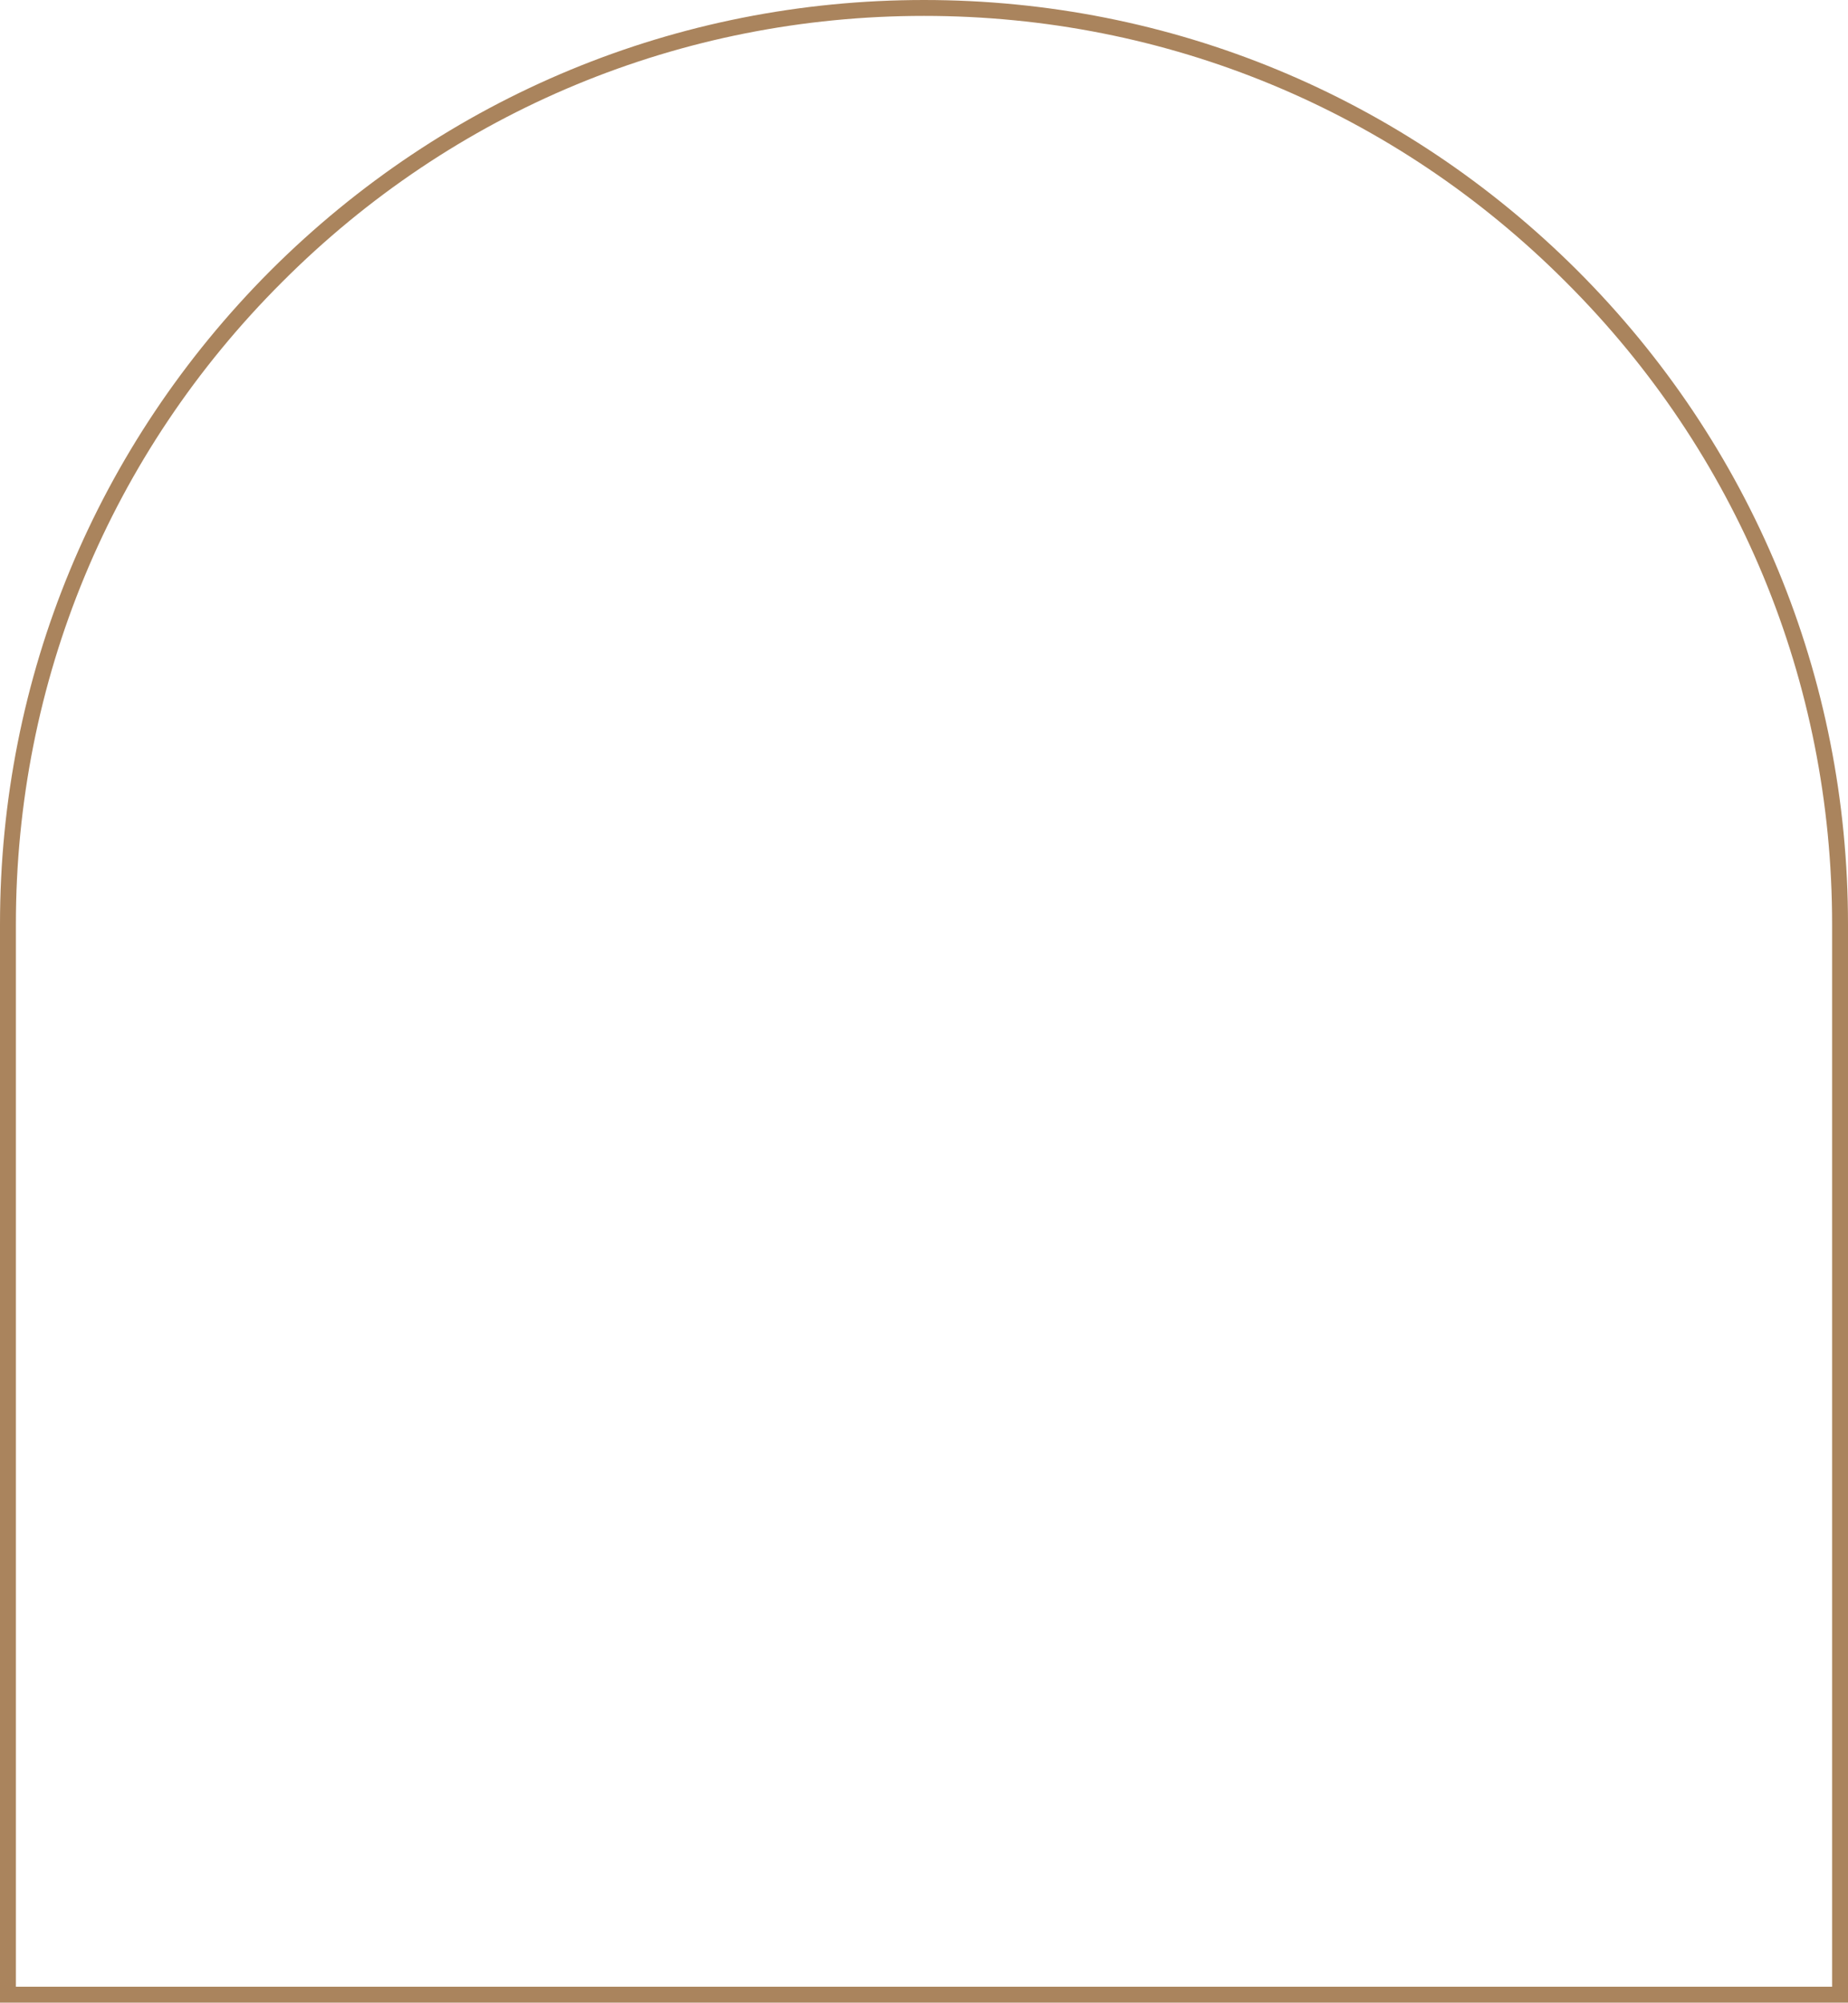 <?xml version="1.0" encoding="UTF-8" standalone="no"?><svg xmlns="http://www.w3.org/2000/svg" xmlns:xlink="http://www.w3.org/1999/xlink" fill="#000000" height="504" preserveAspectRatio="xMidYMid meet" version="1" viewBox="0.0 0.0 465.2 504.0" width="465.2" zoomAndPan="magnify"><g id="change1_1"><path d="M465.2,504H0V232.6c0-62.1,24.2-120.5,68.1-164.5C112.1,24.2,170.5,0,232.6,0c62.1,0,120.5,24.2,164.5,68.1 c43.9,43.9,68.1,102.3,68.1,164.5V504z M4,500h457.2V232.6c0-61.1-23.8-118.5-67-161.6C351.1,27.8,293.7,4,232.6,4 C171.5,4,114.1,27.8,71,71C27.8,114.1,4,171.5,4,232.6V500z" fill="#aa845d"/></g></svg>